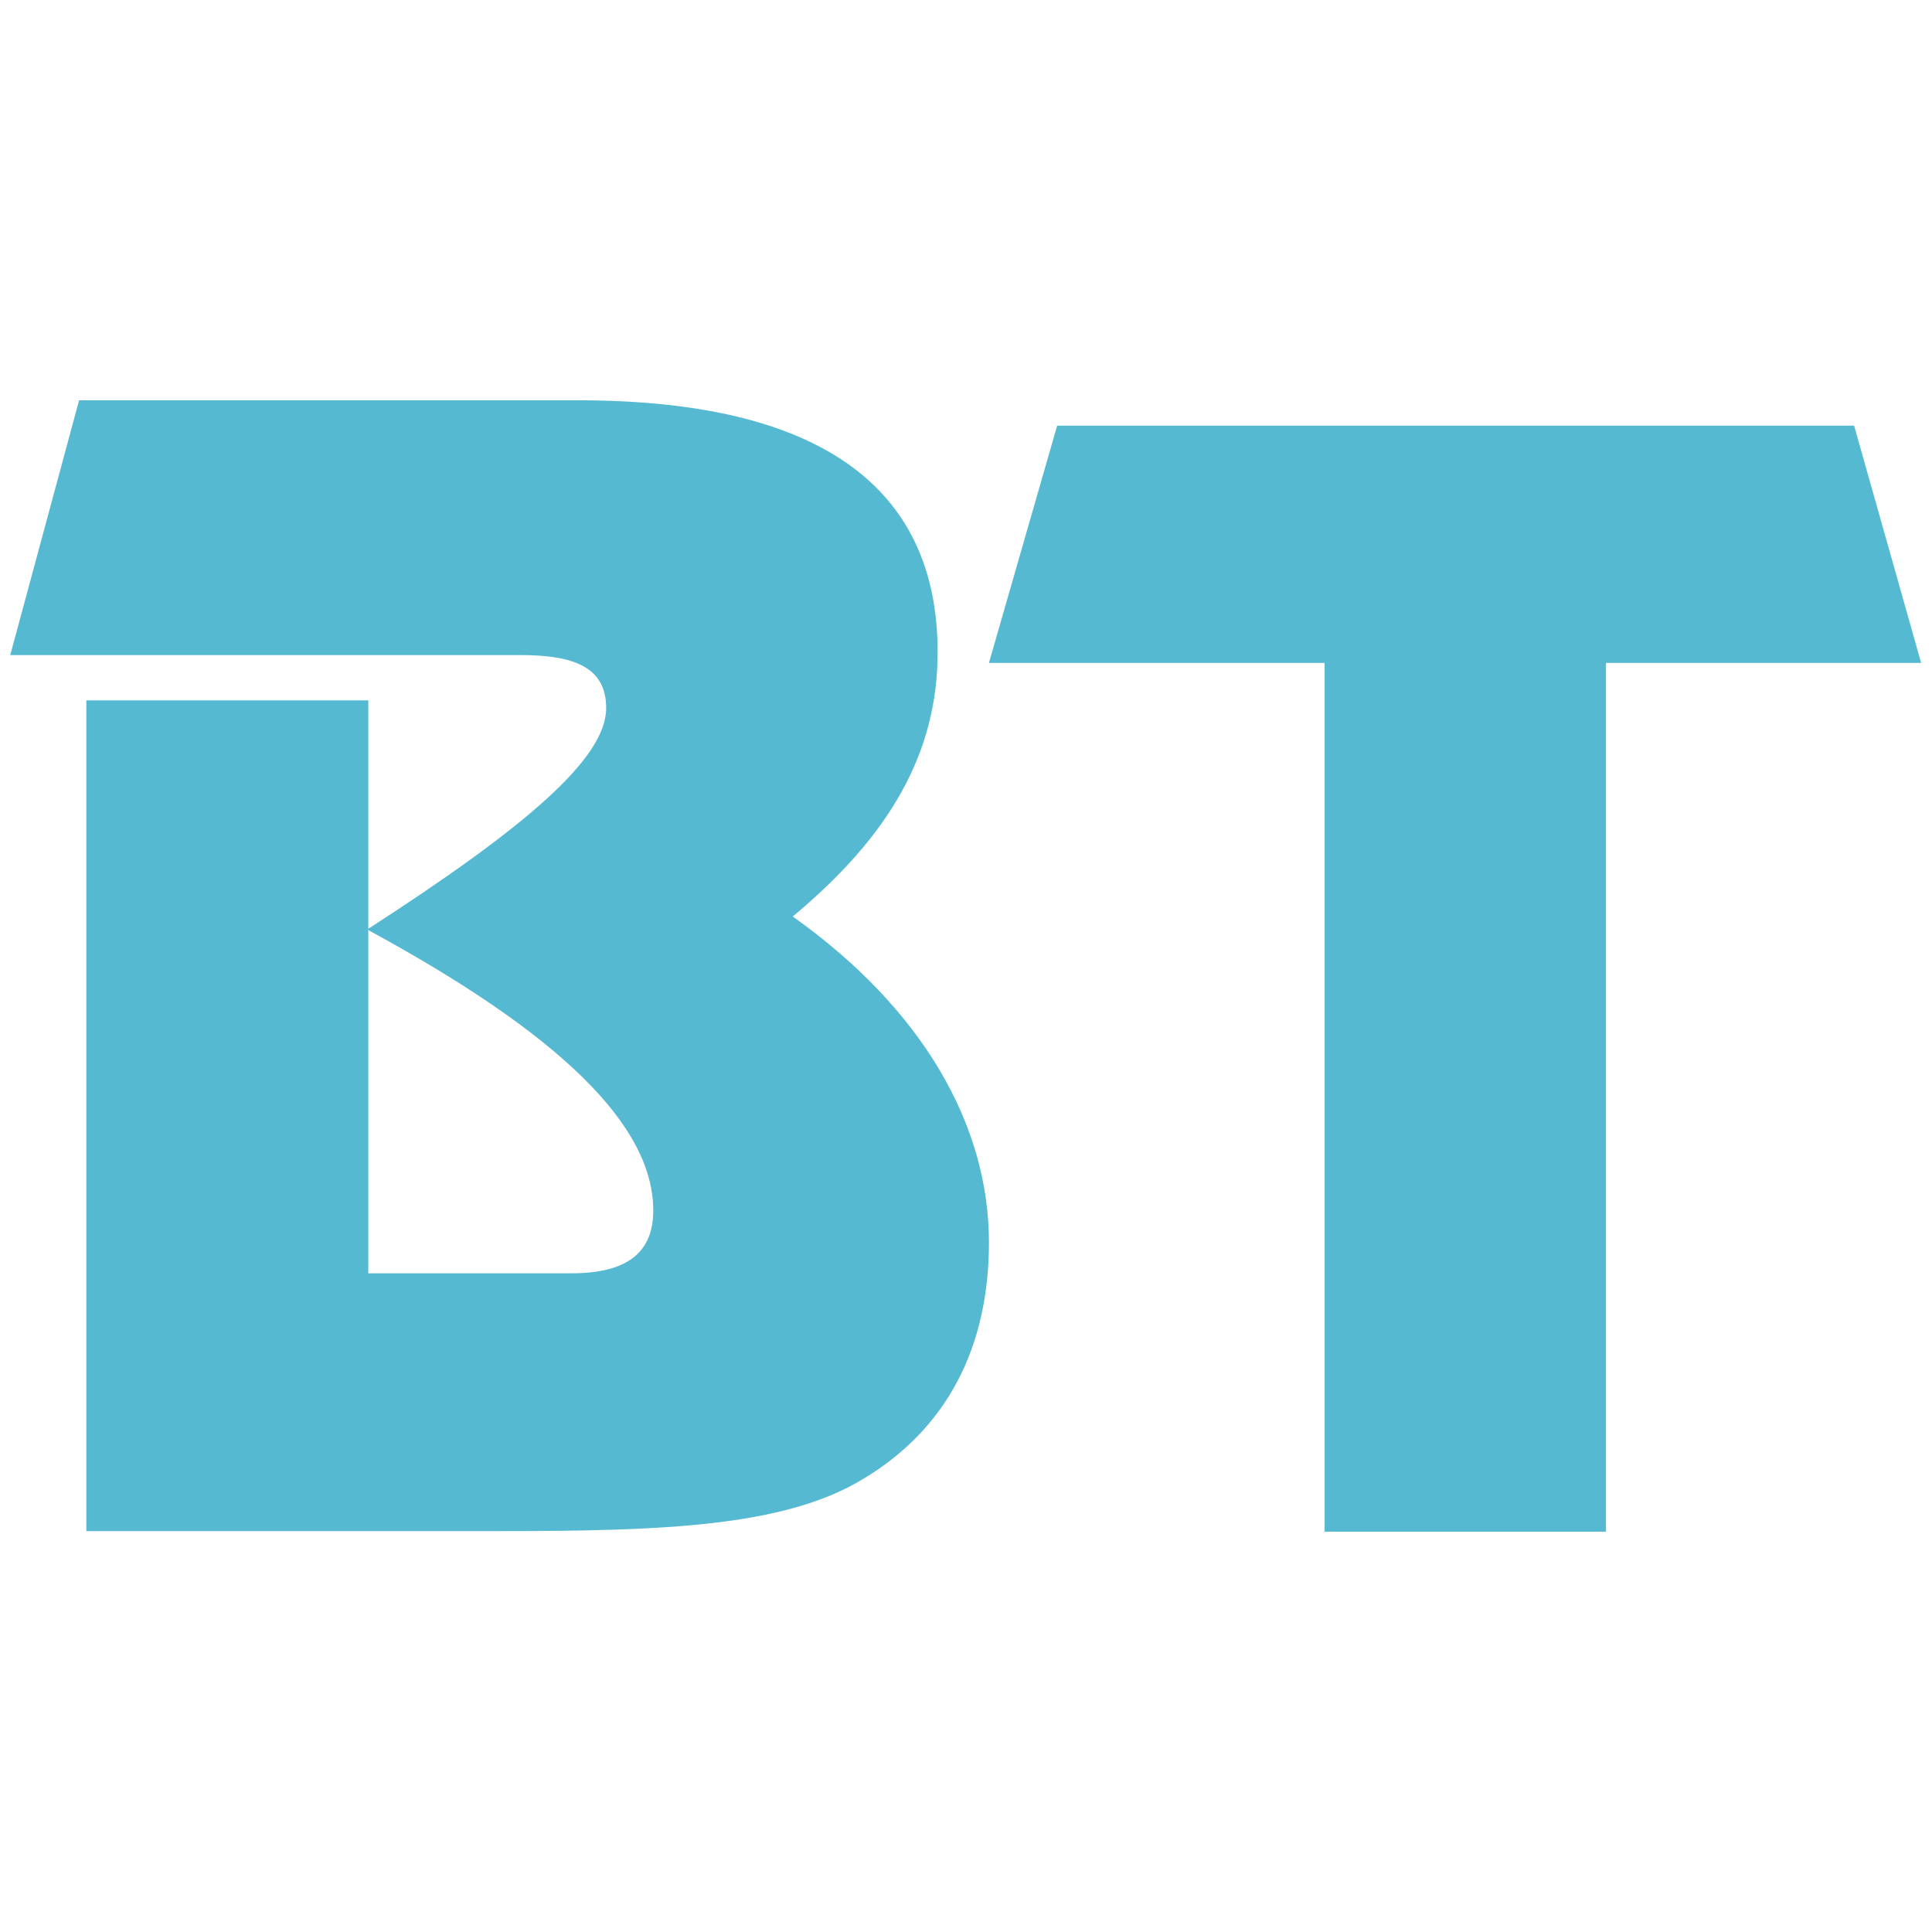 <?xml version="1.0" encoding="UTF-8"?> <!-- Generator: Adobe Illustrator 25.1.0, SVG Export Plug-In . SVG Version: 6.00 Build 0) --> <svg xmlns="http://www.w3.org/2000/svg" xmlns:xlink="http://www.w3.org/1999/xlink" version="1.1" id="Warstwa_1" x="0px" y="0px" viewBox="0 0 32 32" style="enable-background:new 0 0 32 32;" xml:space="preserve"> <style type="text/css"> .st0{fill:#54B9D1;} .st1{fill:#333333;} </style> <g> <path class="st0" d="M13.13,15.18c1.61-1.34,2.4-2.71,2.4-4.38c0-2.76-1.99-4.17-5.96-4.17H1.31l-1.14,4.22h8.46 c0.96,0,1.41,0.25,1.41,0.88c0,0.83-1.33,1.97-3.95,3.66v0.01c3.17,1.72,4.73,3.23,4.73,4.65c0,0.71-0.45,1.04-1.36,1.04H6.1v-5.68 c0,0-0.01,0-0.01-0.01c0,0,0.01,0,0.01-0.01v-3.79H1.43v13.76h6.85c2.75,0,4.72-0.08,6.01-0.86c1.39-0.83,2.09-2.18,2.09-3.92 C16.38,18.62,15.27,16.7,13.13,15.18z"></path> <polygon class="st0" points="30.71,7.05 31.82,10.98 26.6,10.98 26.6,25.37 21.94,25.37 21.94,10.98 16.38,10.98 17.51,7.05 "></polygon> </g> <line class="st1" x1="15.35" y1="16" x2="16.65" y2="16"></line> </svg> 